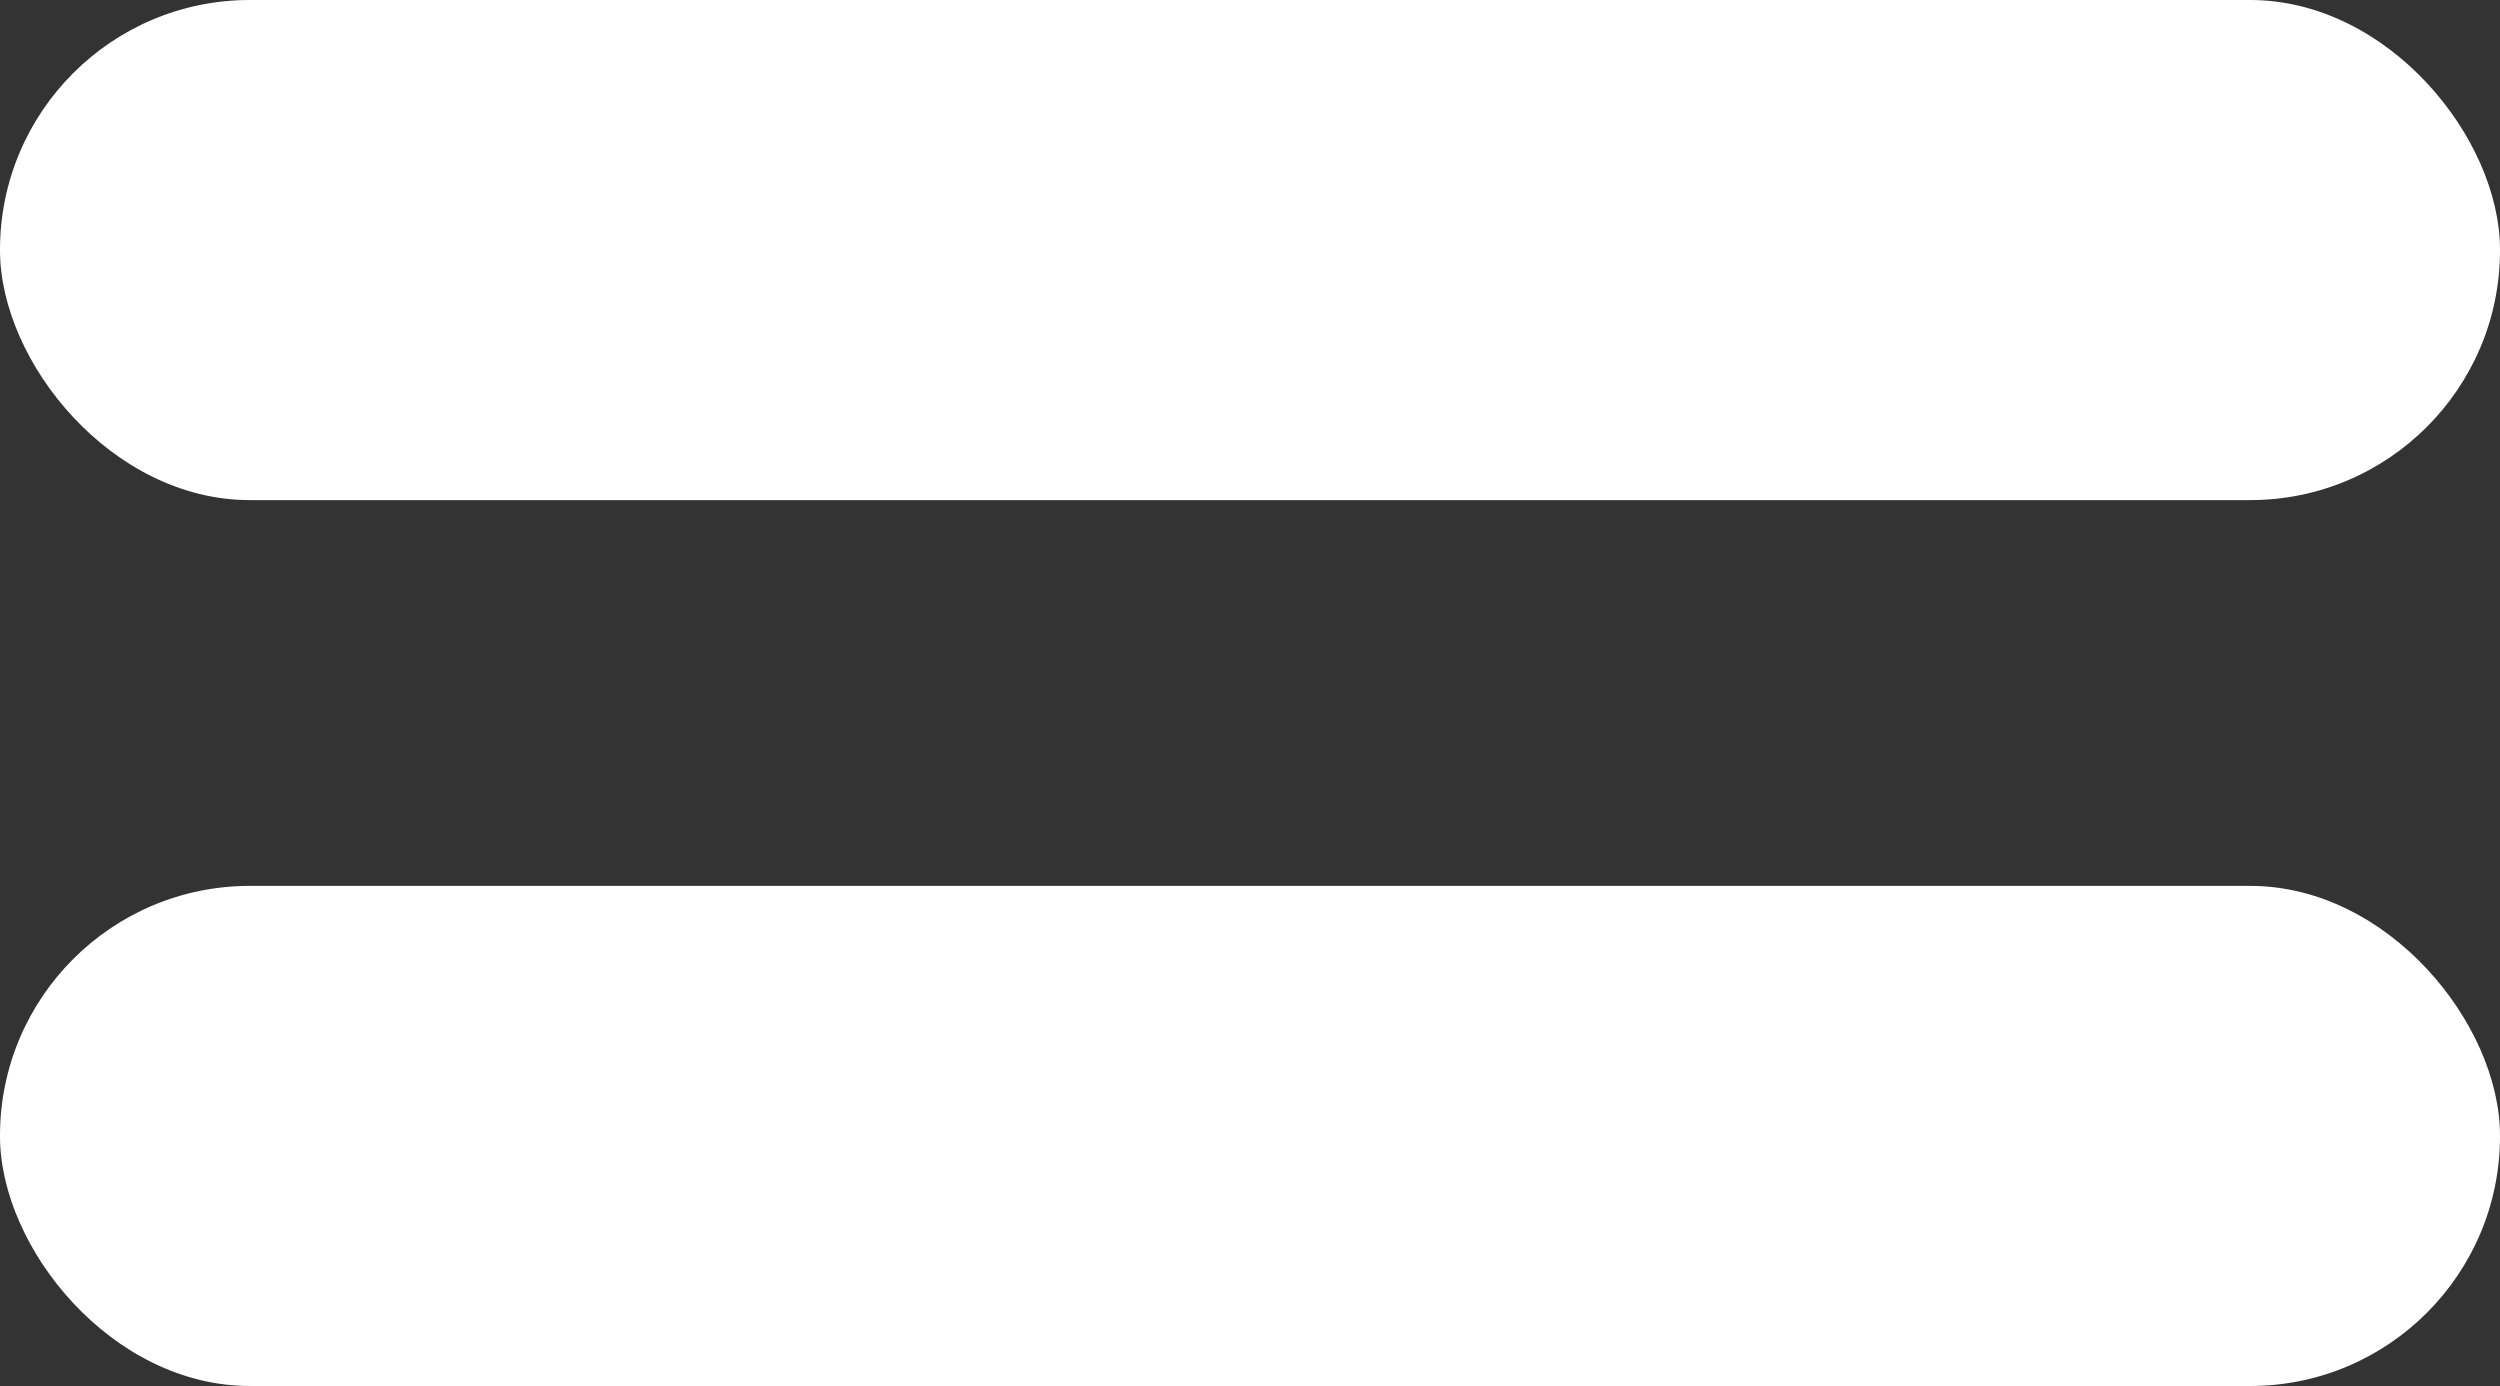 <svg xmlns="http://www.w3.org/2000/svg" id="Layer_2" data-name="Layer 2" viewBox="0 0 50.74 28.13"><rect x="0" y="0" width="50.74" height="28.13" fill="#333333" stroke="none"/><defs><style>      .cls-1 {        fill: #fff;      }    </style></defs><g id="Layer_1-2" data-name="Layer 1"><g><rect class="cls-1" x="0" y="0" width="50.74" height="10.15" rx="5.07" ry="5.07"></rect><rect class="cls-1" x="0" y="17.98" width="50.74" height="10.15" rx="5.07" ry="5.07"></rect></g></g></svg>